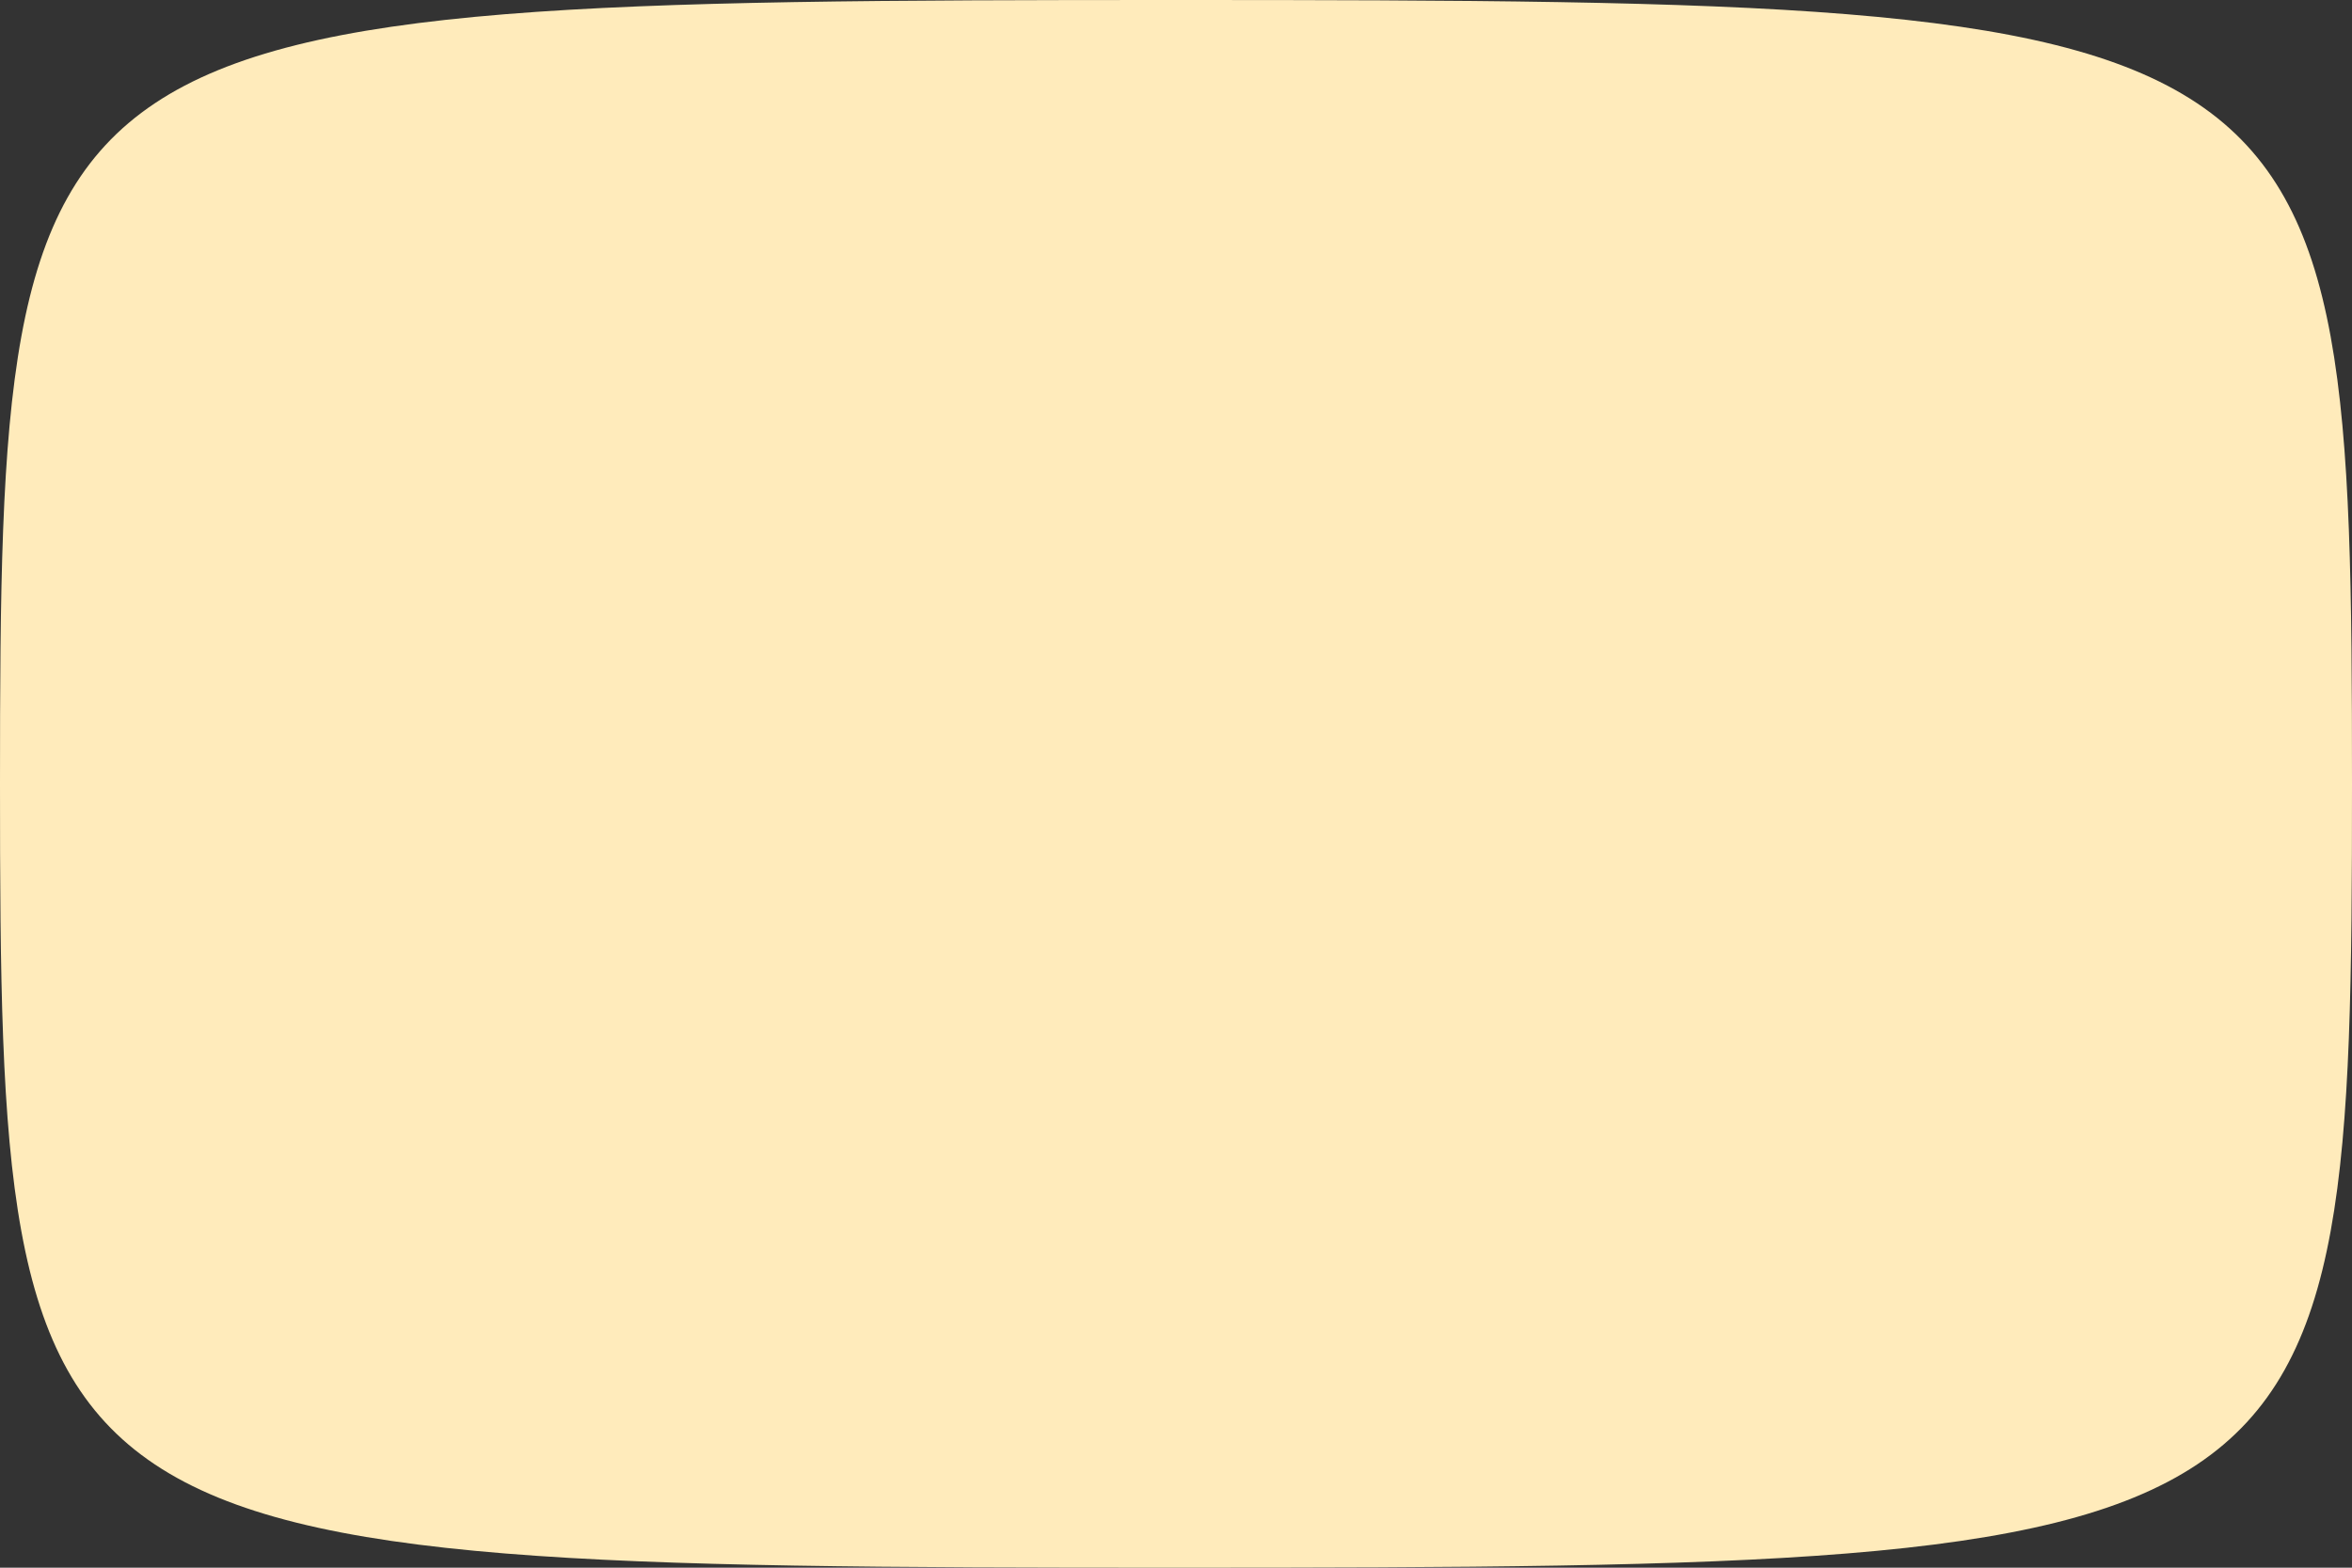 <?xml version="1.0" encoding="UTF-8"?> <svg xmlns="http://www.w3.org/2000/svg" width="750.566" height="500.378" viewBox="0 0 750.566 500.378"><rect x="0" y="0" width="750.566" height="500.378" fill="#333333" stroke="none"/><g id="Group_10513" data-name="Group 10513" transform="translate(-382 -2079)"><path id="Path_7299" data-name="Path 7299" d="M663.614,250.189c0,245.713,6.715,250.189,375.283,250.189S1414.18,495.9,1414.18,250.189,1407.465,0,1038.9,0,663.614,4.476,663.614,250.189" transform="translate(-281.614 2079)" fill="#ffebbb"></path></g></svg> 